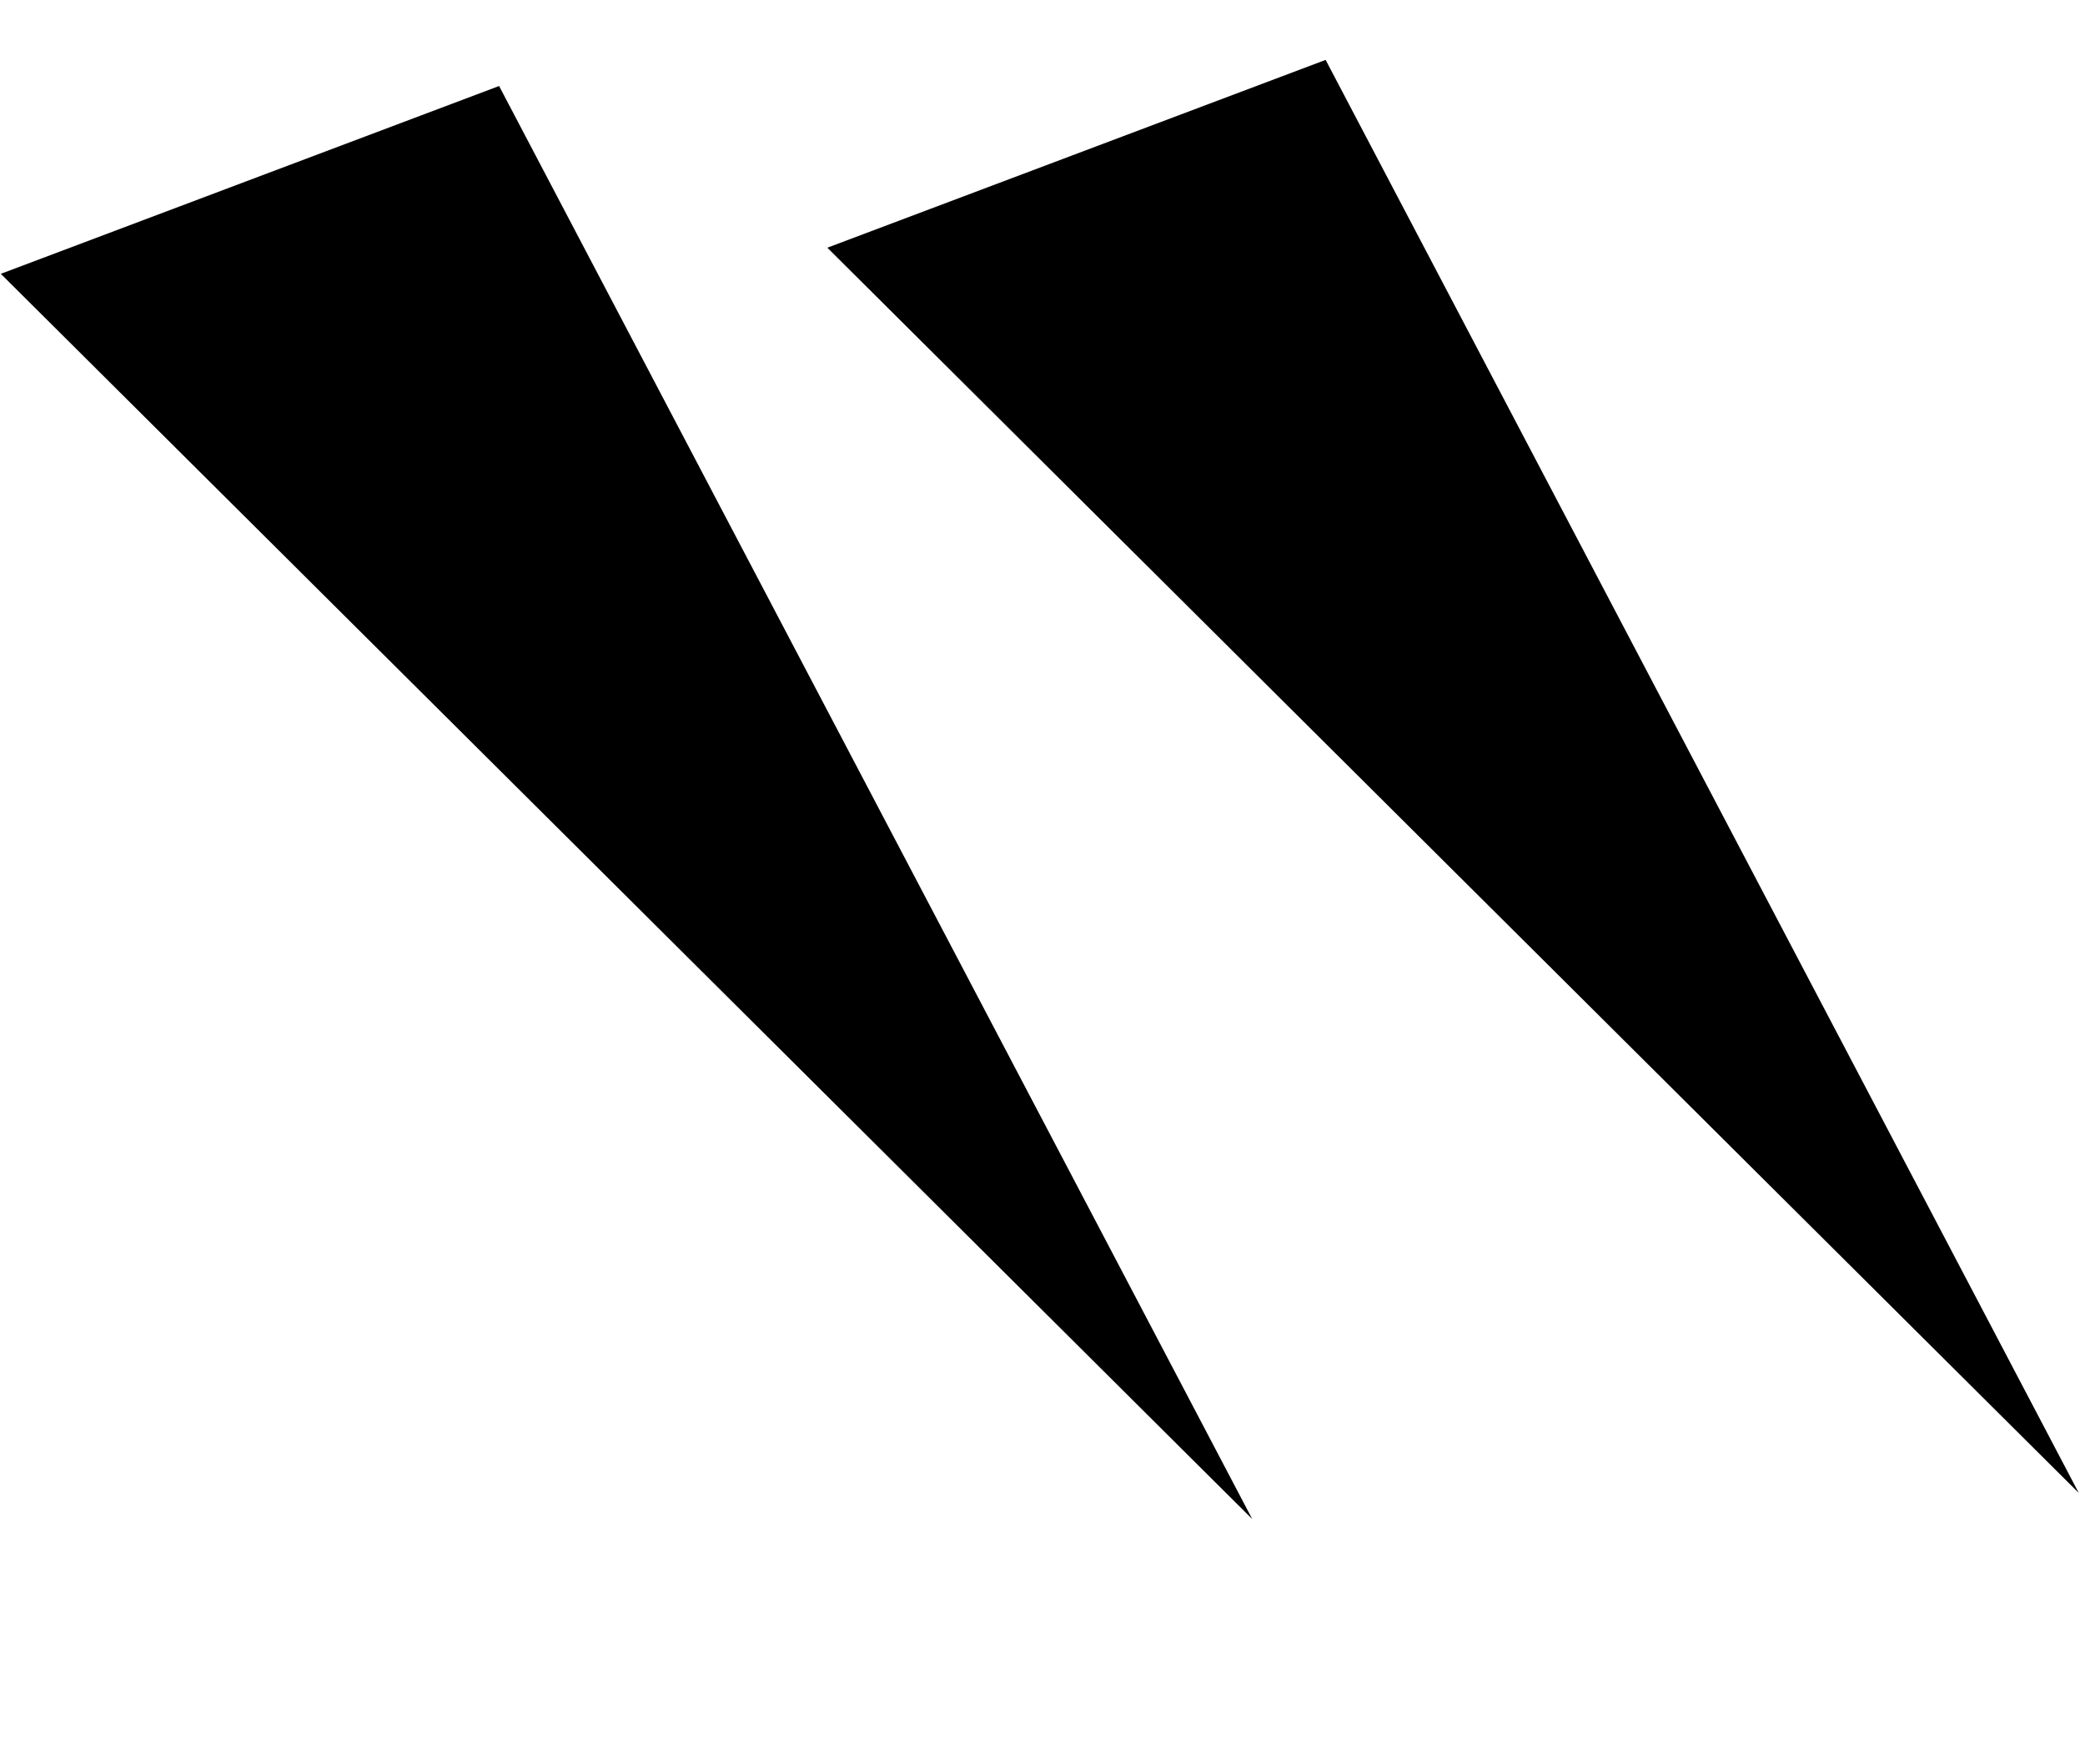 <svg xmlns="http://www.w3.org/2000/svg" width="36.971" height="31.273" viewBox="0 0 36.971 31.273">
  <g id="グループ_1204" data-name="グループ 1204" transform="translate(-565.529 -681.925)">
    <path id="パス_211" data-name="パス 211" d="M.125,0,9.367,29.914,0,28.71Z" transform="matrix(-0.883, 0.469, -0.469, -0.883, 587.844, 708.801)"/>
    <path id="パス_212" data-name="パス 212" d="M.125,0,9.367,29.914,0,28.71Z" transform="matrix(-0.883, 0.469, -0.469, -0.883, 602.5, 708.338)"/>
  </g>
</svg>
